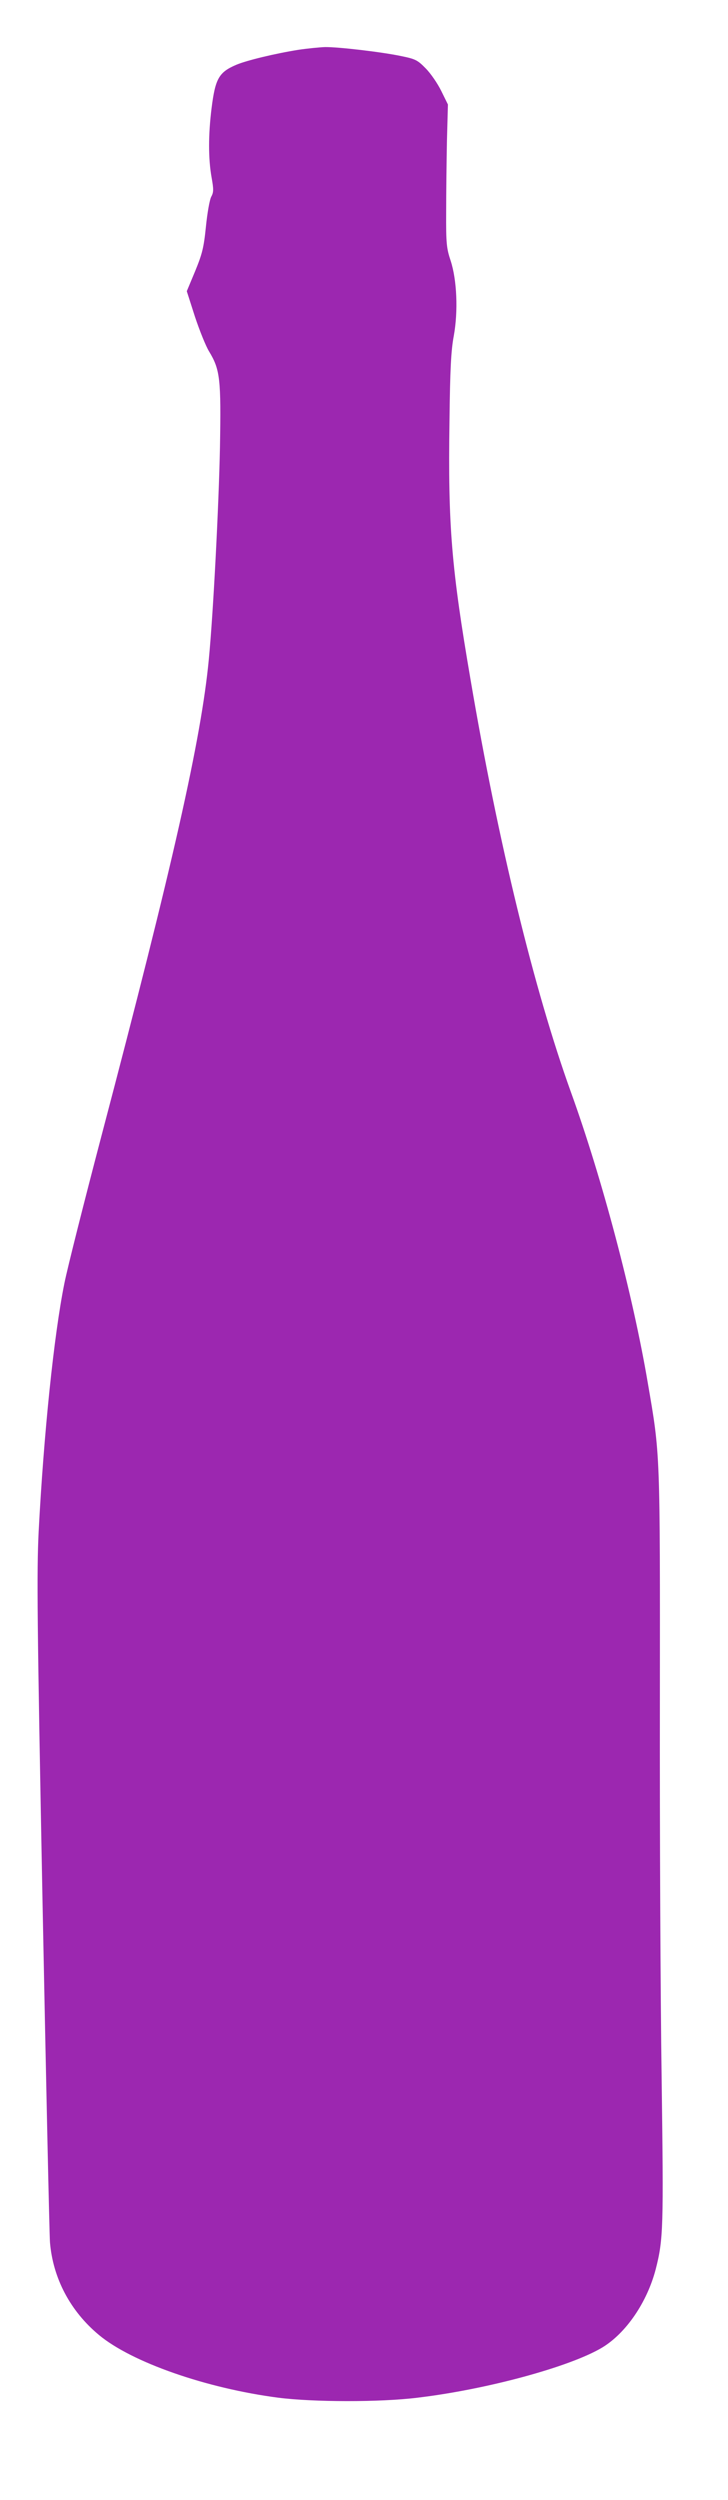 <?xml version="1.0" standalone="no"?>
<!DOCTYPE svg PUBLIC "-//W3C//DTD SVG 20010904//EN"
 "http://www.w3.org/TR/2001/REC-SVG-20010904/DTD/svg10.dtd">
<svg version="1.0" xmlns="http://www.w3.org/2000/svg"
 width="373pt" height="1280pt" viewBox="0 0 373 1280"
 preserveAspectRatio="xMidYMid meet">
<g transform="translate(0,1280) scale(0.1,-0.1)"
fill="#9c27b0" stroke="none">
<path d="M1529 12545 c-119 -19 -265 -54 -319 -77 -89 -38 -107 -71 -126 -222
-17 -137 -17 -258 0 -354 11 -62 11 -76 -2 -100 -8 -15 -20 -83 -27 -153 -11
-108 -19 -139 -55 -227 l-43 -103 42 -131 c24 -72 56 -151 72 -177 57 -94 62
-141 56 -491 -6 -299 -34 -846 -57 -1085 -39 -409 -184 -1051 -550 -2440 -88
-335 -174 -675 -190 -755 -54 -267 -106 -774 -132 -1272 -10 -208 -8 -446 20
-1900 18 -915 35 -1697 38 -1738 15 -184 104 -353 251 -475 168 -140 550 -273
918 -321 179 -23 522 -24 715 0 353 42 781 158 946 257 122 74 230 232 274
402 39 153 40 211 30 977 -6 404 -10 1268 -9 1920 1 1300 2 1268 -62 1640 -76
449 -234 1047 -394 1489 -188 522 -373 1281 -514 2111 -98 572 -116 787 -108
1325 3 263 8 361 22 435 23 127 16 287 -16 385 -21 63 -24 88 -23 250 0 99 2
263 4 365 l5 185 -34 69 c-18 37 -54 90 -80 116 -42 43 -53 48 -126 63 -100
21 -323 47 -390 46 -27 -1 -89 -7 -136 -14z"/>
</g>
</svg>
